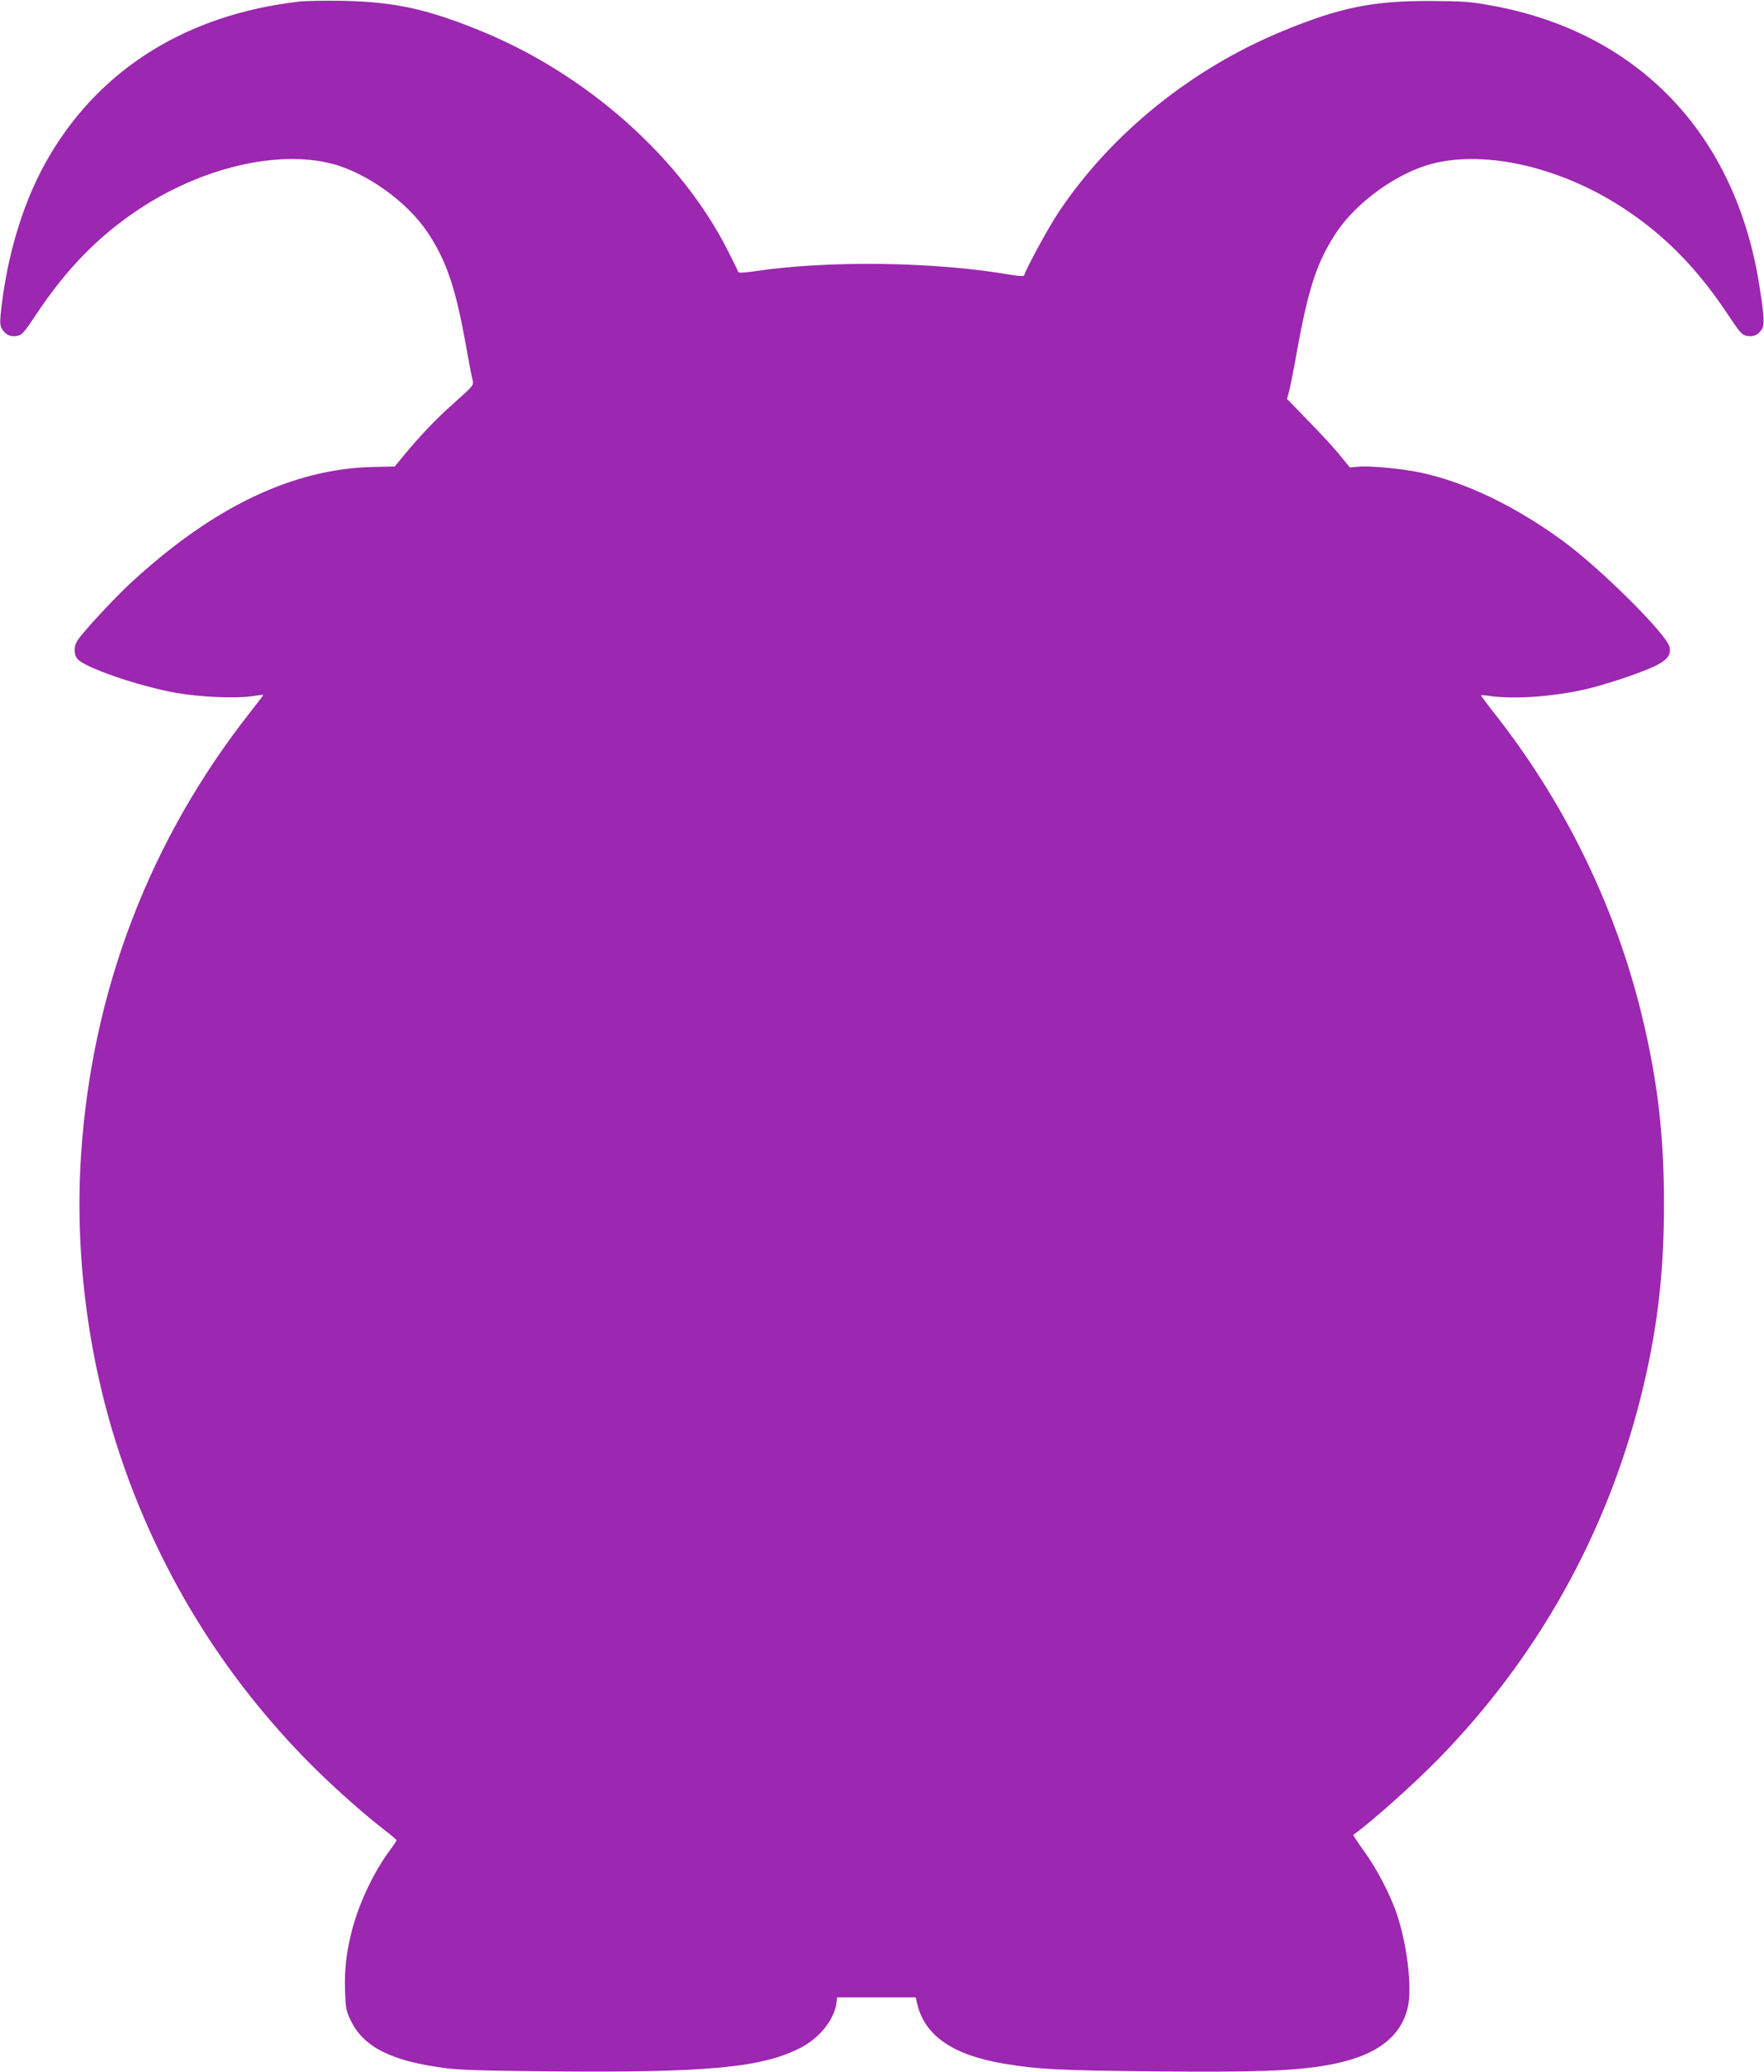 <?xml version="1.0" standalone="no"?>
<!DOCTYPE svg PUBLIC "-//W3C//DTD SVG 20010904//EN"
 "http://www.w3.org/TR/2001/REC-SVG-20010904/DTD/svg10.dtd">
<svg version="1.0" xmlns="http://www.w3.org/2000/svg"
 width="1090pt" height="1280pt" viewBox="0 0 1090 1280"
 preserveAspectRatio="xMidYMid meet">
<g transform="translate(0,1280) scale(0.1,-0.1)"
fill="#9c27b0" stroke="none">
<path d="M1847 12790 c-681 -79 -1213 -404 -1535 -942 -162 -269 -270 -618
-308 -990 -5 -54 -3 -73 10 -93 23 -35 53 -48 92 -40 30 5 43 20 118 133 186
280 382 481 631 647 387 258 856 370 1194 284 215 -55 469 -237 594 -426 117
-177 173 -343 237 -703 17 -96 35 -190 40 -207 8 -33 7 -34 -108 -137 -114
-100 -213 -204 -321 -335 l-52 -63 -137 -3 c-492 -12 -981 -245 -1486 -709
-104 -95 -301 -307 -338 -364 -22 -34 -23 -80 -2 -110 37 -53 377 -171 614
-213 142 -25 360 -35 460 -21 41 6 75 10 77 9 1 -1 -32 -45 -73 -97 -628 -794
-986 -1728 -1053 -2744 -40 -598 40 -1236 226 -1811 241 -744 647 -1408 1198
-1960 134 -134 317 -297 442 -394 46 -35 83 -67 83 -70 0 -4 -18 -32 -41 -62
-98 -132 -189 -323 -233 -490 -36 -140 -48 -241 -44 -375 3 -109 6 -125 34
-184 78 -165 248 -252 578 -296 93 -13 242 -17 651 -21 985 -9 1319 23 1558
149 113 60 201 171 215 270 l5 38 242 0 243 0 11 -46 c49 -194 223 -312 538
-364 212 -35 330 -41 918 -47 622 -6 868 2 1069 37 303 52 465 170 507 368 24
117 -6 374 -67 558 -38 119 -125 287 -205 397 -39 54 -69 100 -67 101 106 75
365 305 524 467 609 622 1035 1380 1249 2224 103 407 147 764 147 1205 0 435
-41 778 -142 1188 -166 671 -482 1312 -918 1860 -40 52 -72 95 -70 96 1 2 30
0 63 -5 151 -19 377 -3 575 41 122 27 344 101 436 145 77 37 102 71 90 119
-20 80 -424 482 -656 652 -293 215 -601 364 -880 424 -109 24 -318 44 -387 37
l-52 -5 -58 71 c-31 40 -119 135 -194 212 l-136 140 13 50 c7 28 30 140 49
250 71 390 123 547 242 728 125 189 379 371 594 426 338 86 807 -26 1194 -284
249 -166 445 -367 631 -647 75 -113 88 -128 118 -133 39 -8 69 5 92 40 18 28
16 75 -13 260 -144 944 -750 1579 -1663 1742 -127 23 -173 26 -375 27 -353 1
-554 -40 -907 -185 -564 -232 -1061 -633 -1386 -1119 -61 -91 -197 -340 -214
-392 -2 -6 -39 -3 -94 6 -454 79 -1119 88 -1565 21 -78 -11 -105 -12 -108 -4
-2 7 -31 67 -65 133 -289 571 -867 1085 -1520 1353 -334 137 -535 181 -856
188 -107 2 -230 0 -273 -5z"/>
</g>
</svg>
